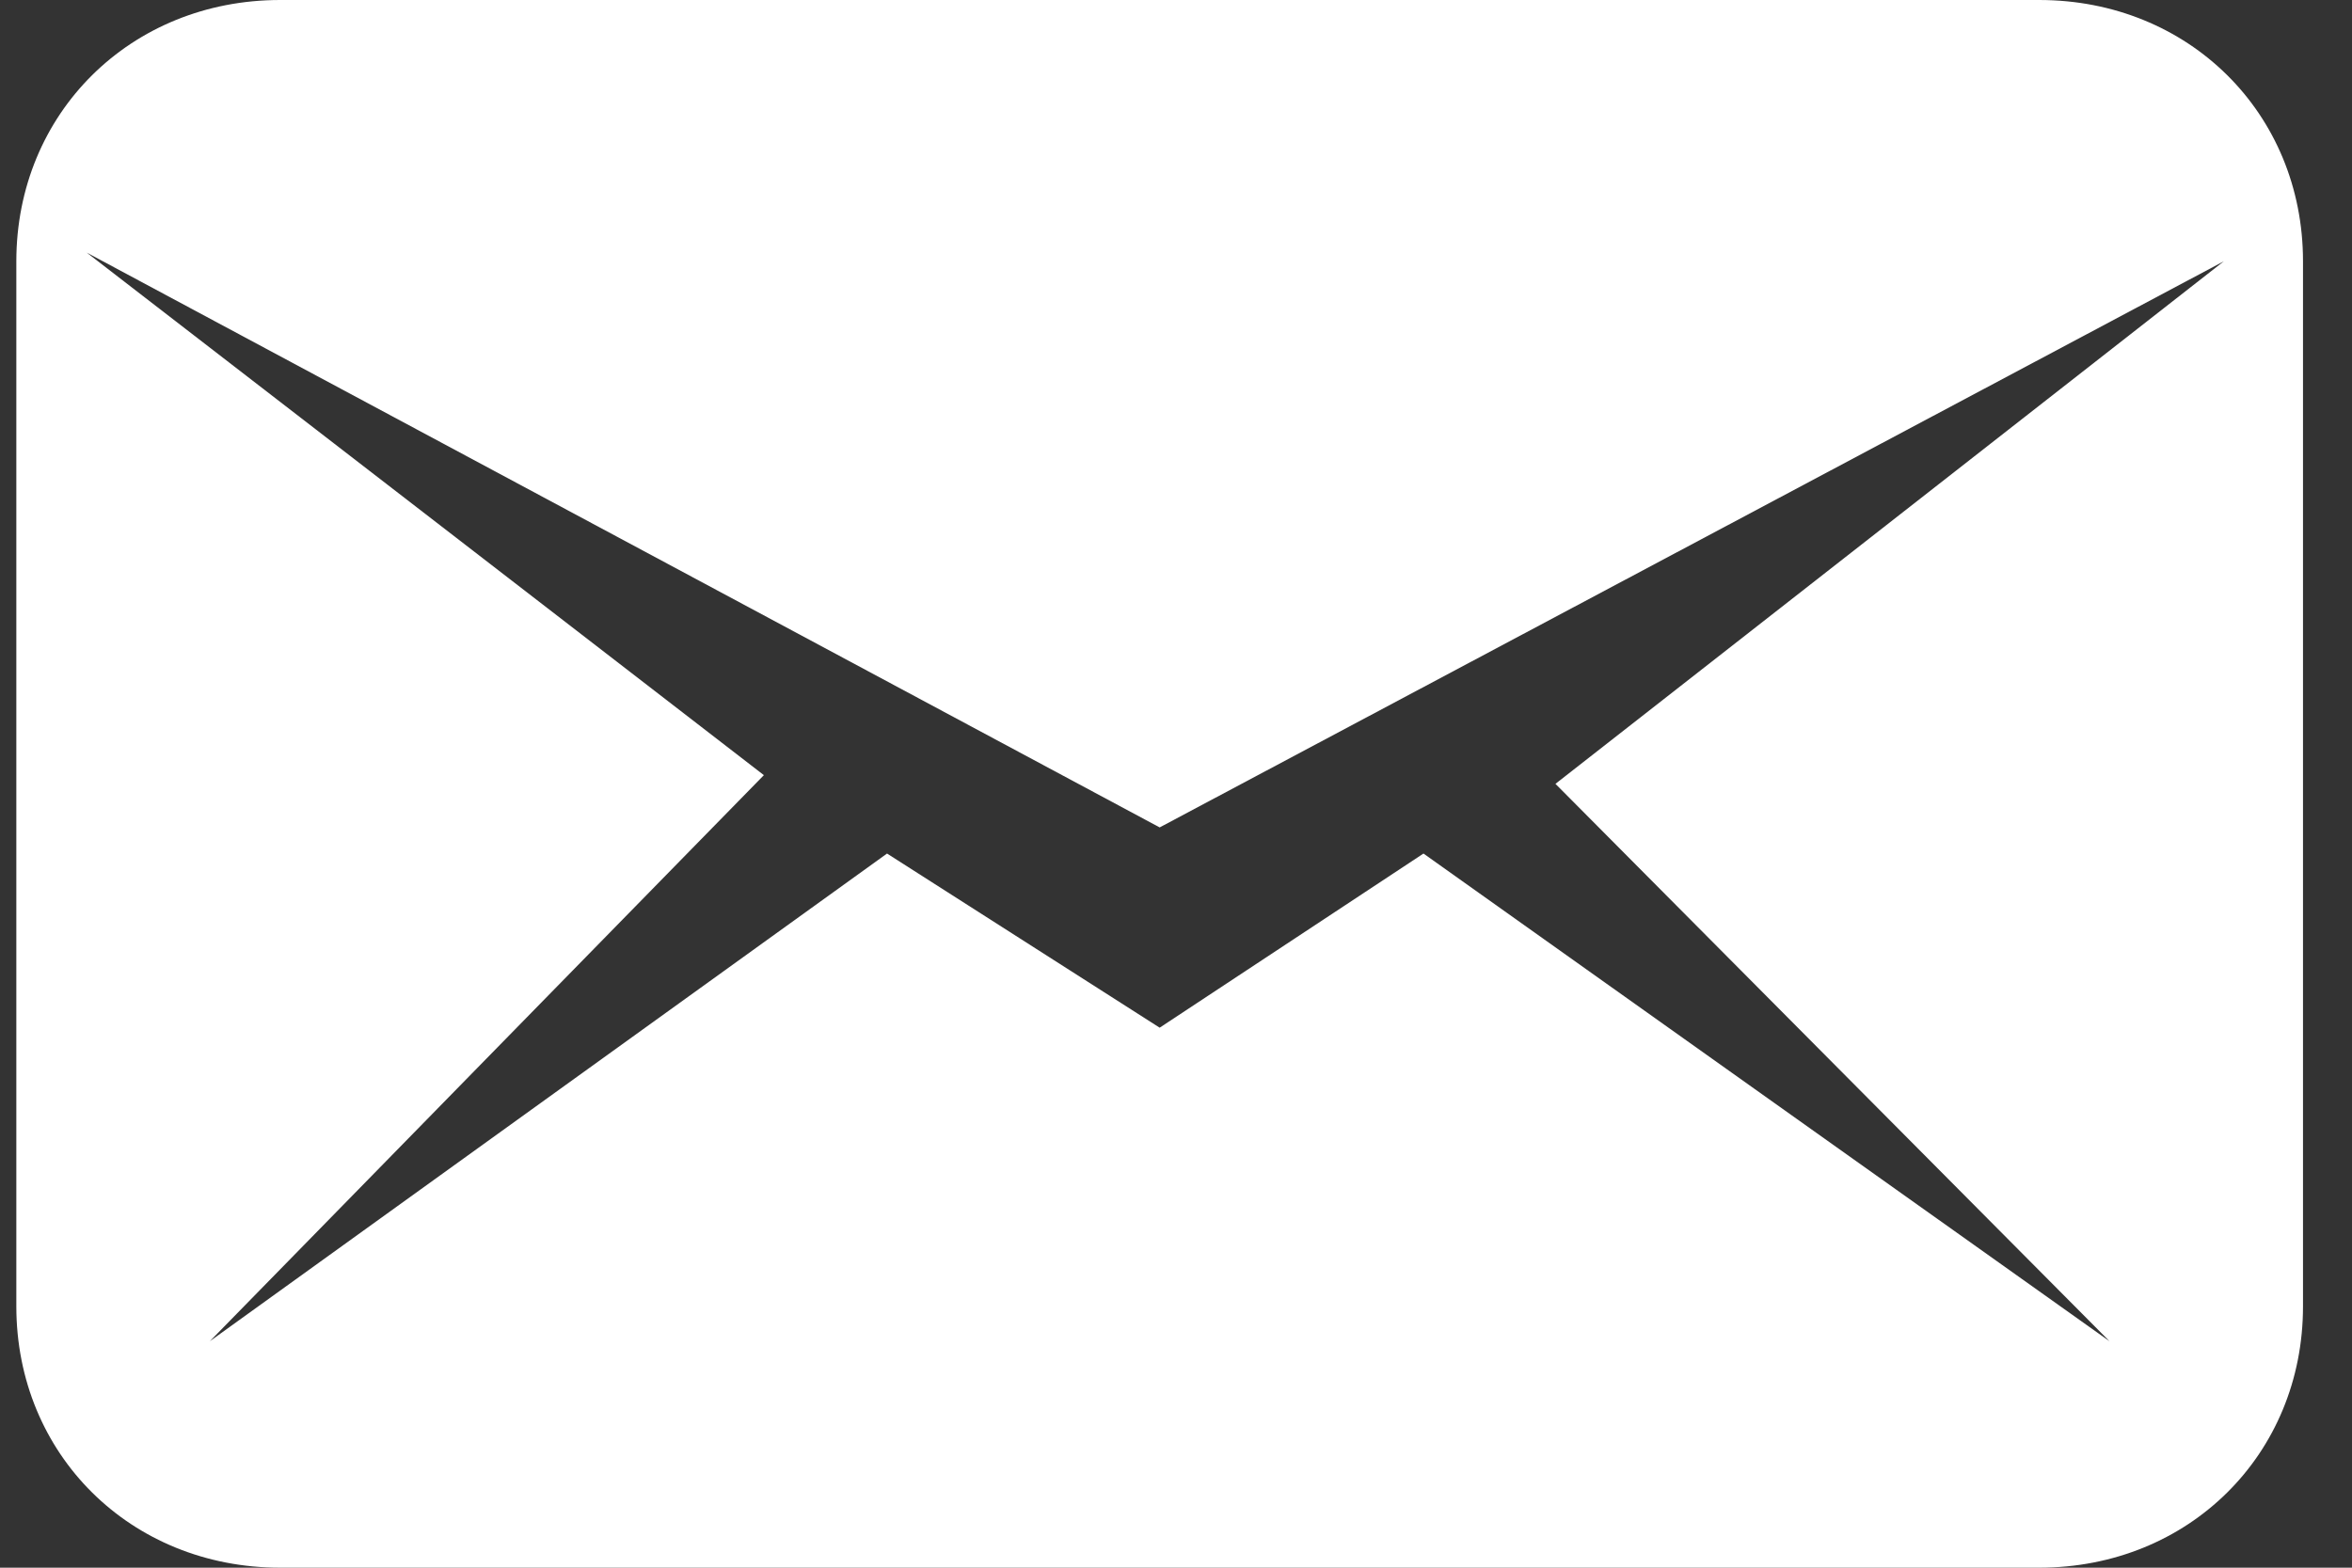<svg width="36" height="24" viewBox="0 0 36 24" fill="none" xmlns="http://www.w3.org/2000/svg">
<rect x="0" y="0" width="36" height="24" fill="#333333" stroke="none"/>
<path d="M31.212 0H4.288C2 0 0.25 1.733 0.25 4V20C0.25 22.267 2 24 4.288 24H31.212C33.5 24 35.25 22.267 35.25 20V4C35.25 1.733 33.5 0 31.212 0ZM32.288 20.533L21.788 13.067L17.75 15.733L13.577 13.067L3.212 20.533L11.692 11.867L1.327 3.867L17.75 12.667L34.038 4L23.808 12L32.288 20.533Z" fill="white"/>
</svg>
